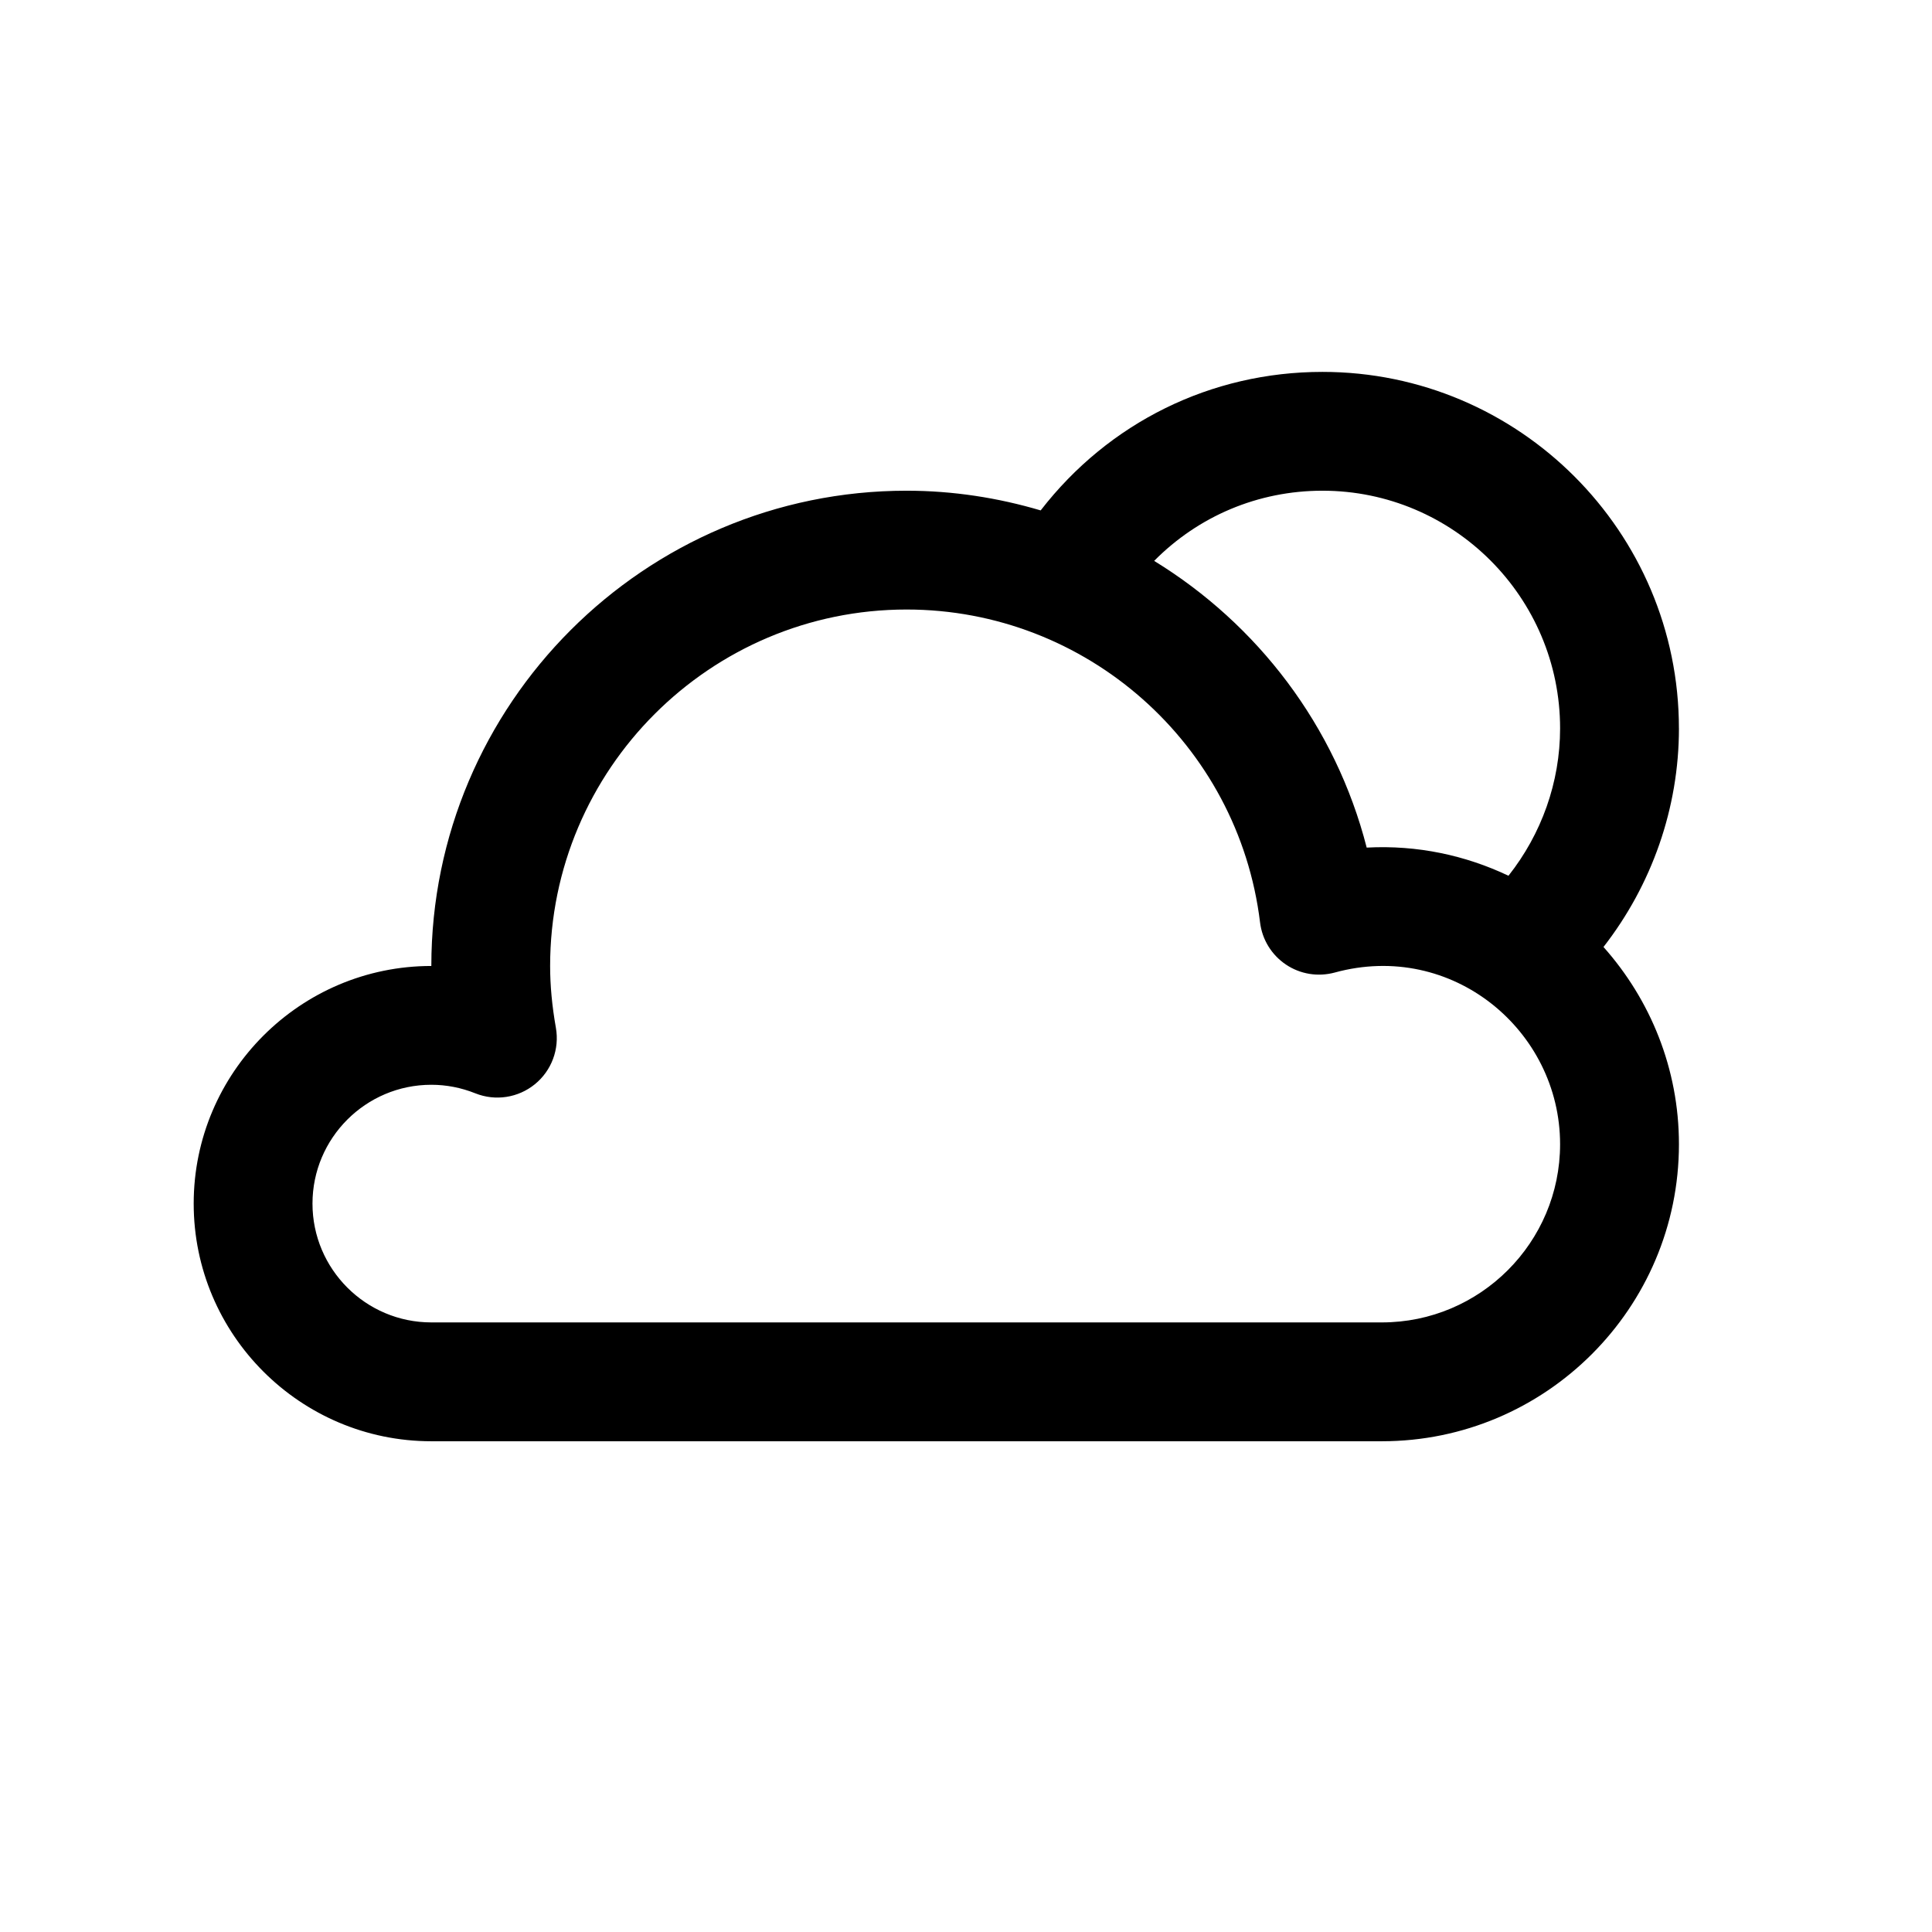 <?xml version="1.0" encoding="UTF-8"?>
<!-- Uploaded to: SVG Repo, www.svgrepo.com, Generator: SVG Repo Mixer Tools -->
<svg fill="#000000" width="800px" height="800px" version="1.1" viewBox="144 144 512 512" xmlns="http://www.w3.org/2000/svg">
 <path d="m588.93 337.02c0-52.09-42.375-94.465-94.465-94.465-29.527 0-56.633 13.391-74.676 36.707-11.309-3.34-23.219-5.219-35.531-5.219-69.445 0-125.95 56.504-125.95 125.95-34.723 0-62.977 28.254-62.977 62.977 0 34.723 28.254 62.977 62.977 62.977h251.91c43.406 0 78.719-35.312 78.719-78.719 0-20.043-7.598-38.336-19.996-52.27 12.801-16.449 19.996-36.781 19.996-57.941zm-94.465-62.977c34.723 0 62.977 28.254 62.977 62.977 0 14.289-4.938 28.016-13.68 39.062-11.336-5.383-24.105-8.18-37.574-7.461-8.266-32.273-28.945-59.199-56.324-75.98 11.746-11.875 27.57-18.598 44.602-18.598zm15.746 220.41h-251.91c-17.367 0-31.488-14.121-31.488-31.488 0-17.367 14.121-31.488 31.488-31.488 3.984 0 7.91 0.762 11.668 2.266 5.312 2.125 11.344 1.195 15.77-2.402 4.434-3.598 6.566-9.32 5.582-14.941-1.035-5.867-1.531-11.242-1.531-16.406 0-52.09 42.375-94.465 94.465-94.465 47.641 0 87.914 35.645 93.676 82.926 0.551 4.543 3.055 8.613 6.856 11.164 3.785 2.551 8.5 3.312 12.926 2.117 31.152-8.539 59.727 15.371 59.727 45.488 0 26.047-21.184 47.23-47.23 47.23z"/>
</svg>